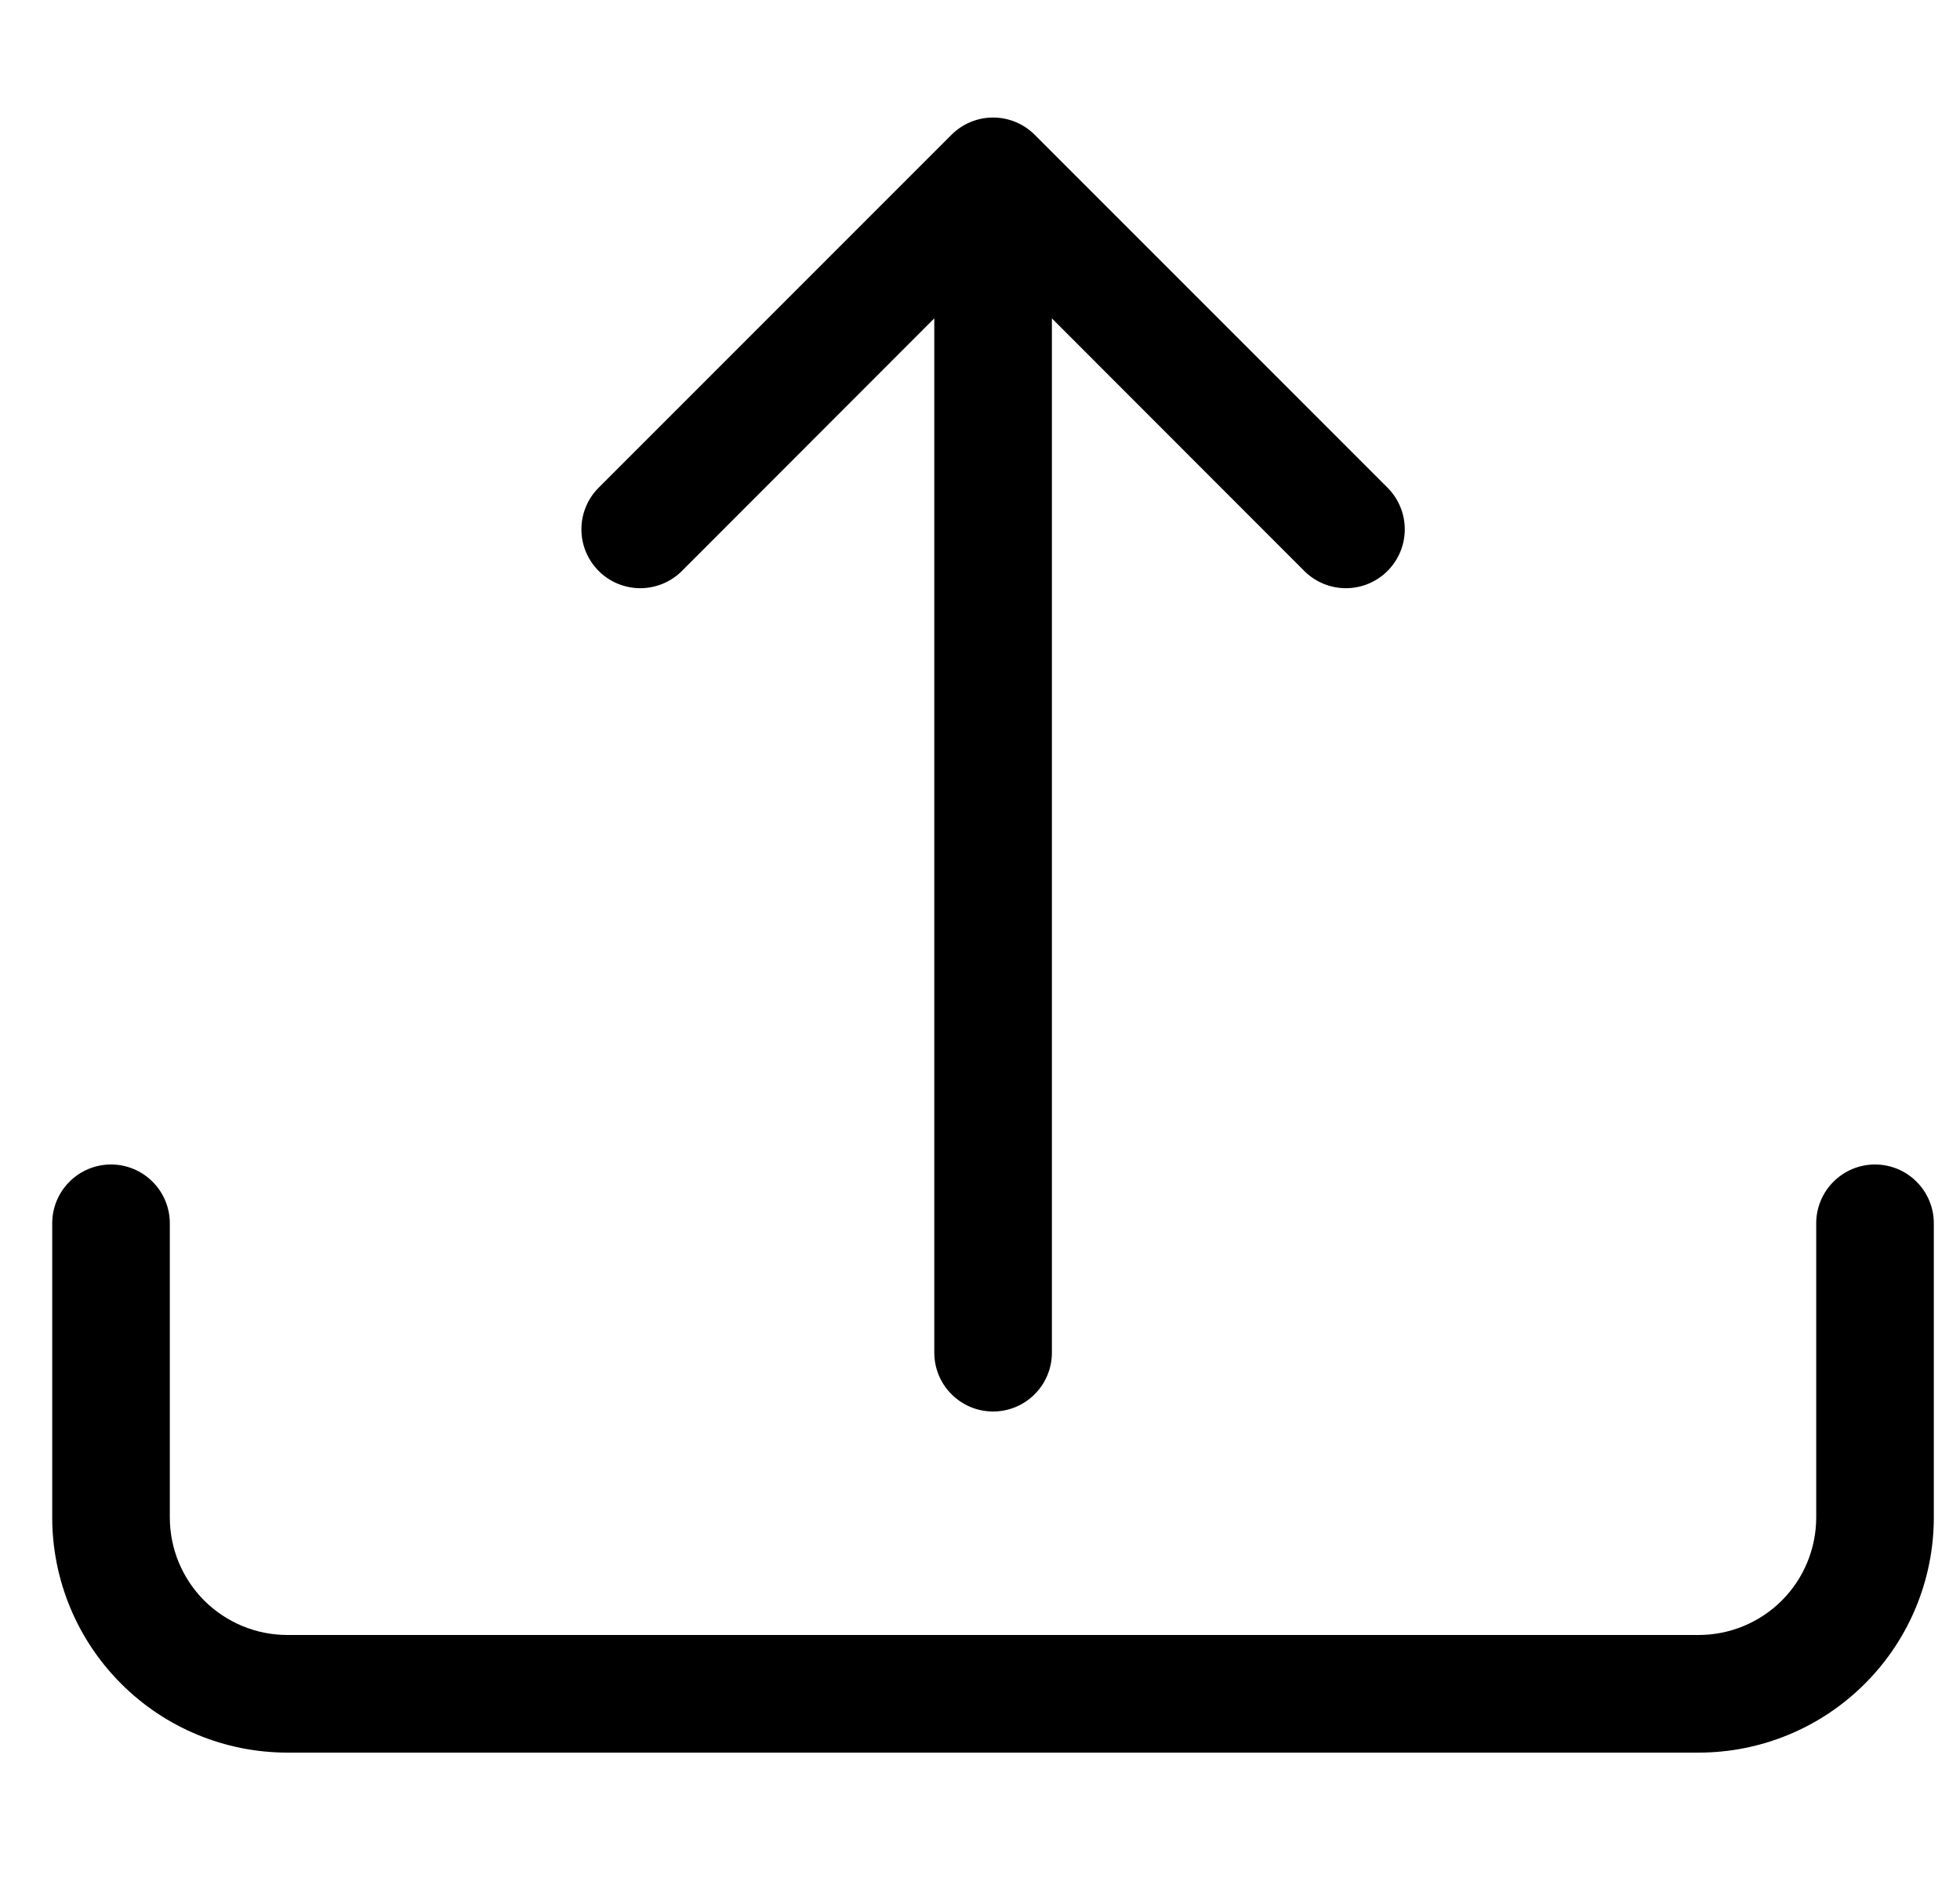 <svg viewBox="0 0 25 24" fill="none" xmlns="http://www.w3.org/2000/svg">
<g clip-path="url(#clip0_1218_7755)">
<path fill-rule="evenodd" clip-rule="evenodd" d="M1.416 14.85C1.615 14.85 1.806 14.929 1.946 15.07C2.087 15.21 2.166 15.401 2.166 15.6V19.35C2.166 19.748 2.324 20.13 2.605 20.411C2.887 20.692 3.268 20.85 3.666 20.85H21.666C22.064 20.85 22.445 20.692 22.727 20.411C23.008 20.13 23.166 19.748 23.166 19.35V15.6C23.166 15.401 23.245 15.21 23.386 15.07C23.526 14.929 23.717 14.85 23.916 14.85C24.115 14.85 24.306 14.929 24.446 15.07C24.587 15.21 24.666 15.401 24.666 15.6V19.35C24.666 20.146 24.35 20.909 23.787 21.471C23.225 22.034 22.462 22.35 21.666 22.35H3.666C2.87 22.35 2.107 22.034 1.545 21.471C0.982 20.909 0.666 20.146 0.666 19.35V15.6C0.666 15.401 0.745 15.21 0.886 15.07C1.026 14.929 1.217 14.85 1.416 14.85V14.85Z" fill="currentColor"/>
<path fill-rule="evenodd" clip-rule="evenodd" d="M12.136 1.719C12.206 1.649 12.288 1.594 12.38 1.556C12.471 1.518 12.568 1.499 12.667 1.499C12.766 1.499 12.863 1.518 12.954 1.556C13.046 1.594 13.128 1.649 13.198 1.719L17.698 6.219C17.839 6.36 17.918 6.551 17.918 6.75C17.918 6.949 17.839 7.14 17.698 7.281C17.557 7.422 17.366 7.501 17.167 7.501C16.968 7.501 16.777 7.422 16.636 7.281L13.417 4.06V17.25C13.417 17.449 13.338 17.64 13.197 17.78C13.057 17.921 12.866 18 12.667 18C12.468 18 12.277 17.921 12.137 17.78C11.996 17.64 11.917 17.449 11.917 17.25V4.06L8.698 7.281C8.628 7.351 8.545 7.406 8.454 7.444C8.363 7.481 8.266 7.501 8.167 7.501C8.068 7.501 7.971 7.481 7.88 7.444C7.788 7.406 7.706 7.351 7.636 7.281C7.566 7.211 7.511 7.128 7.473 7.037C7.435 6.946 7.416 6.848 7.416 6.75C7.416 6.651 7.435 6.554 7.473 6.463C7.511 6.371 7.566 6.289 7.636 6.219L12.136 1.719Z" fill="currentColor"/>
</g>
<defs>
<clipPath id="clip0_1218_7755">
<rect width="24" height="24" fill="white" transform="translate(0.666)"/>
</clipPath>
</defs>
</svg>

